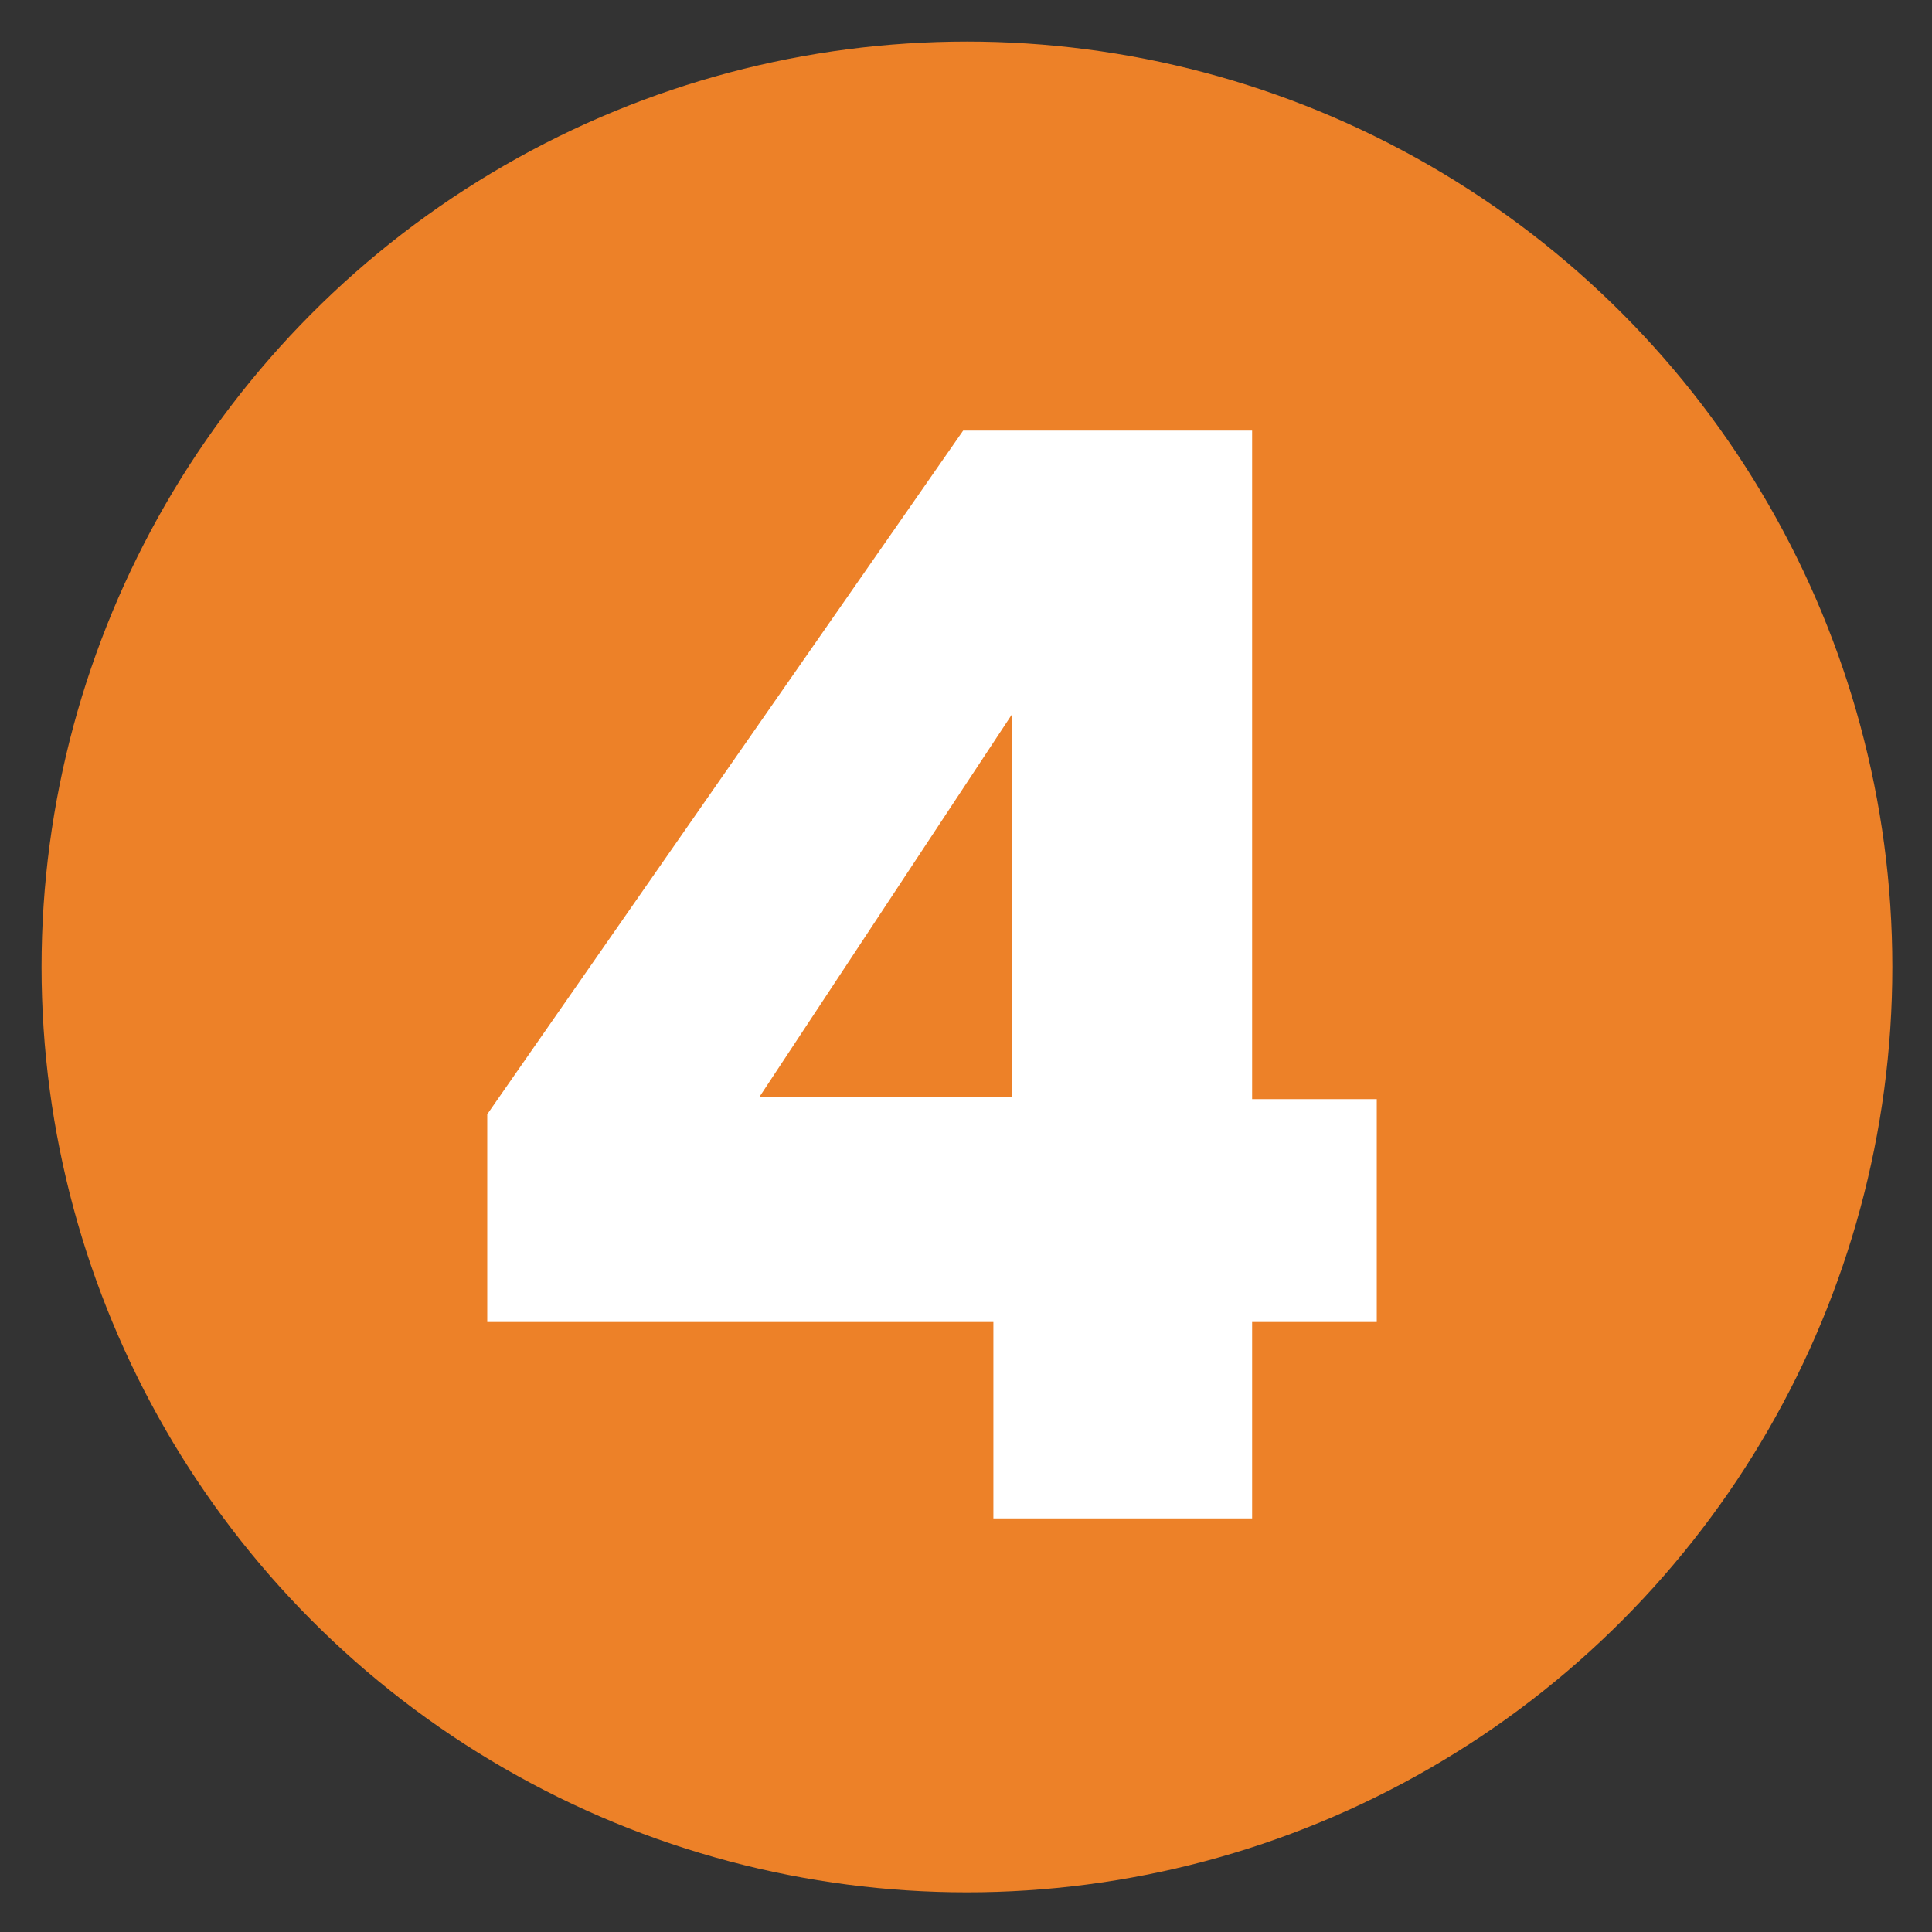 <?xml version="1.0" encoding="utf-8"?>
<!-- Generator: Adobe Illustrator 26.3.1, SVG Export Plug-In . SVG Version: 6.00 Build 0)  -->
<svg version="1.1" id="Calque_1" xmlns="http://www.w3.org/2000/svg" xmlns:xlink="http://www.w3.org/1999/xlink" x="0px" y="0px"
	 viewBox="0 0 102.3 102.3" style="enable-background:new 0 0 102.3 102.3;" xml:space="preserve">
<rect x="0" y="0" width="102.3" height="102.3" fill="#333333" stroke="none"/>
<style type="text/css">
	.st0{fill:#ED8128;}
	.st1{enable-background:new    ;}
	.st2{fill:#FFFFFF;}
</style>
<g id="Repères">
</g>
<g id="Fond">
</g>
<g id="HEADER">
</g>
<g id="Calque_2_00000155829184869596092210000009117197436467134350_">
</g>
<circle class="st0" cx="51.2" cy="51.2" r="49"/>
<g class="st1">
	<path class="st2" d="M25.8,70v-11L51,22.8h15.3v35.4h6.6V70h-6.6v10.4H52.6V70H25.8z M53.6,37.8L40.2,58.1h13.4V37.8z"/>
</g>
</svg>
